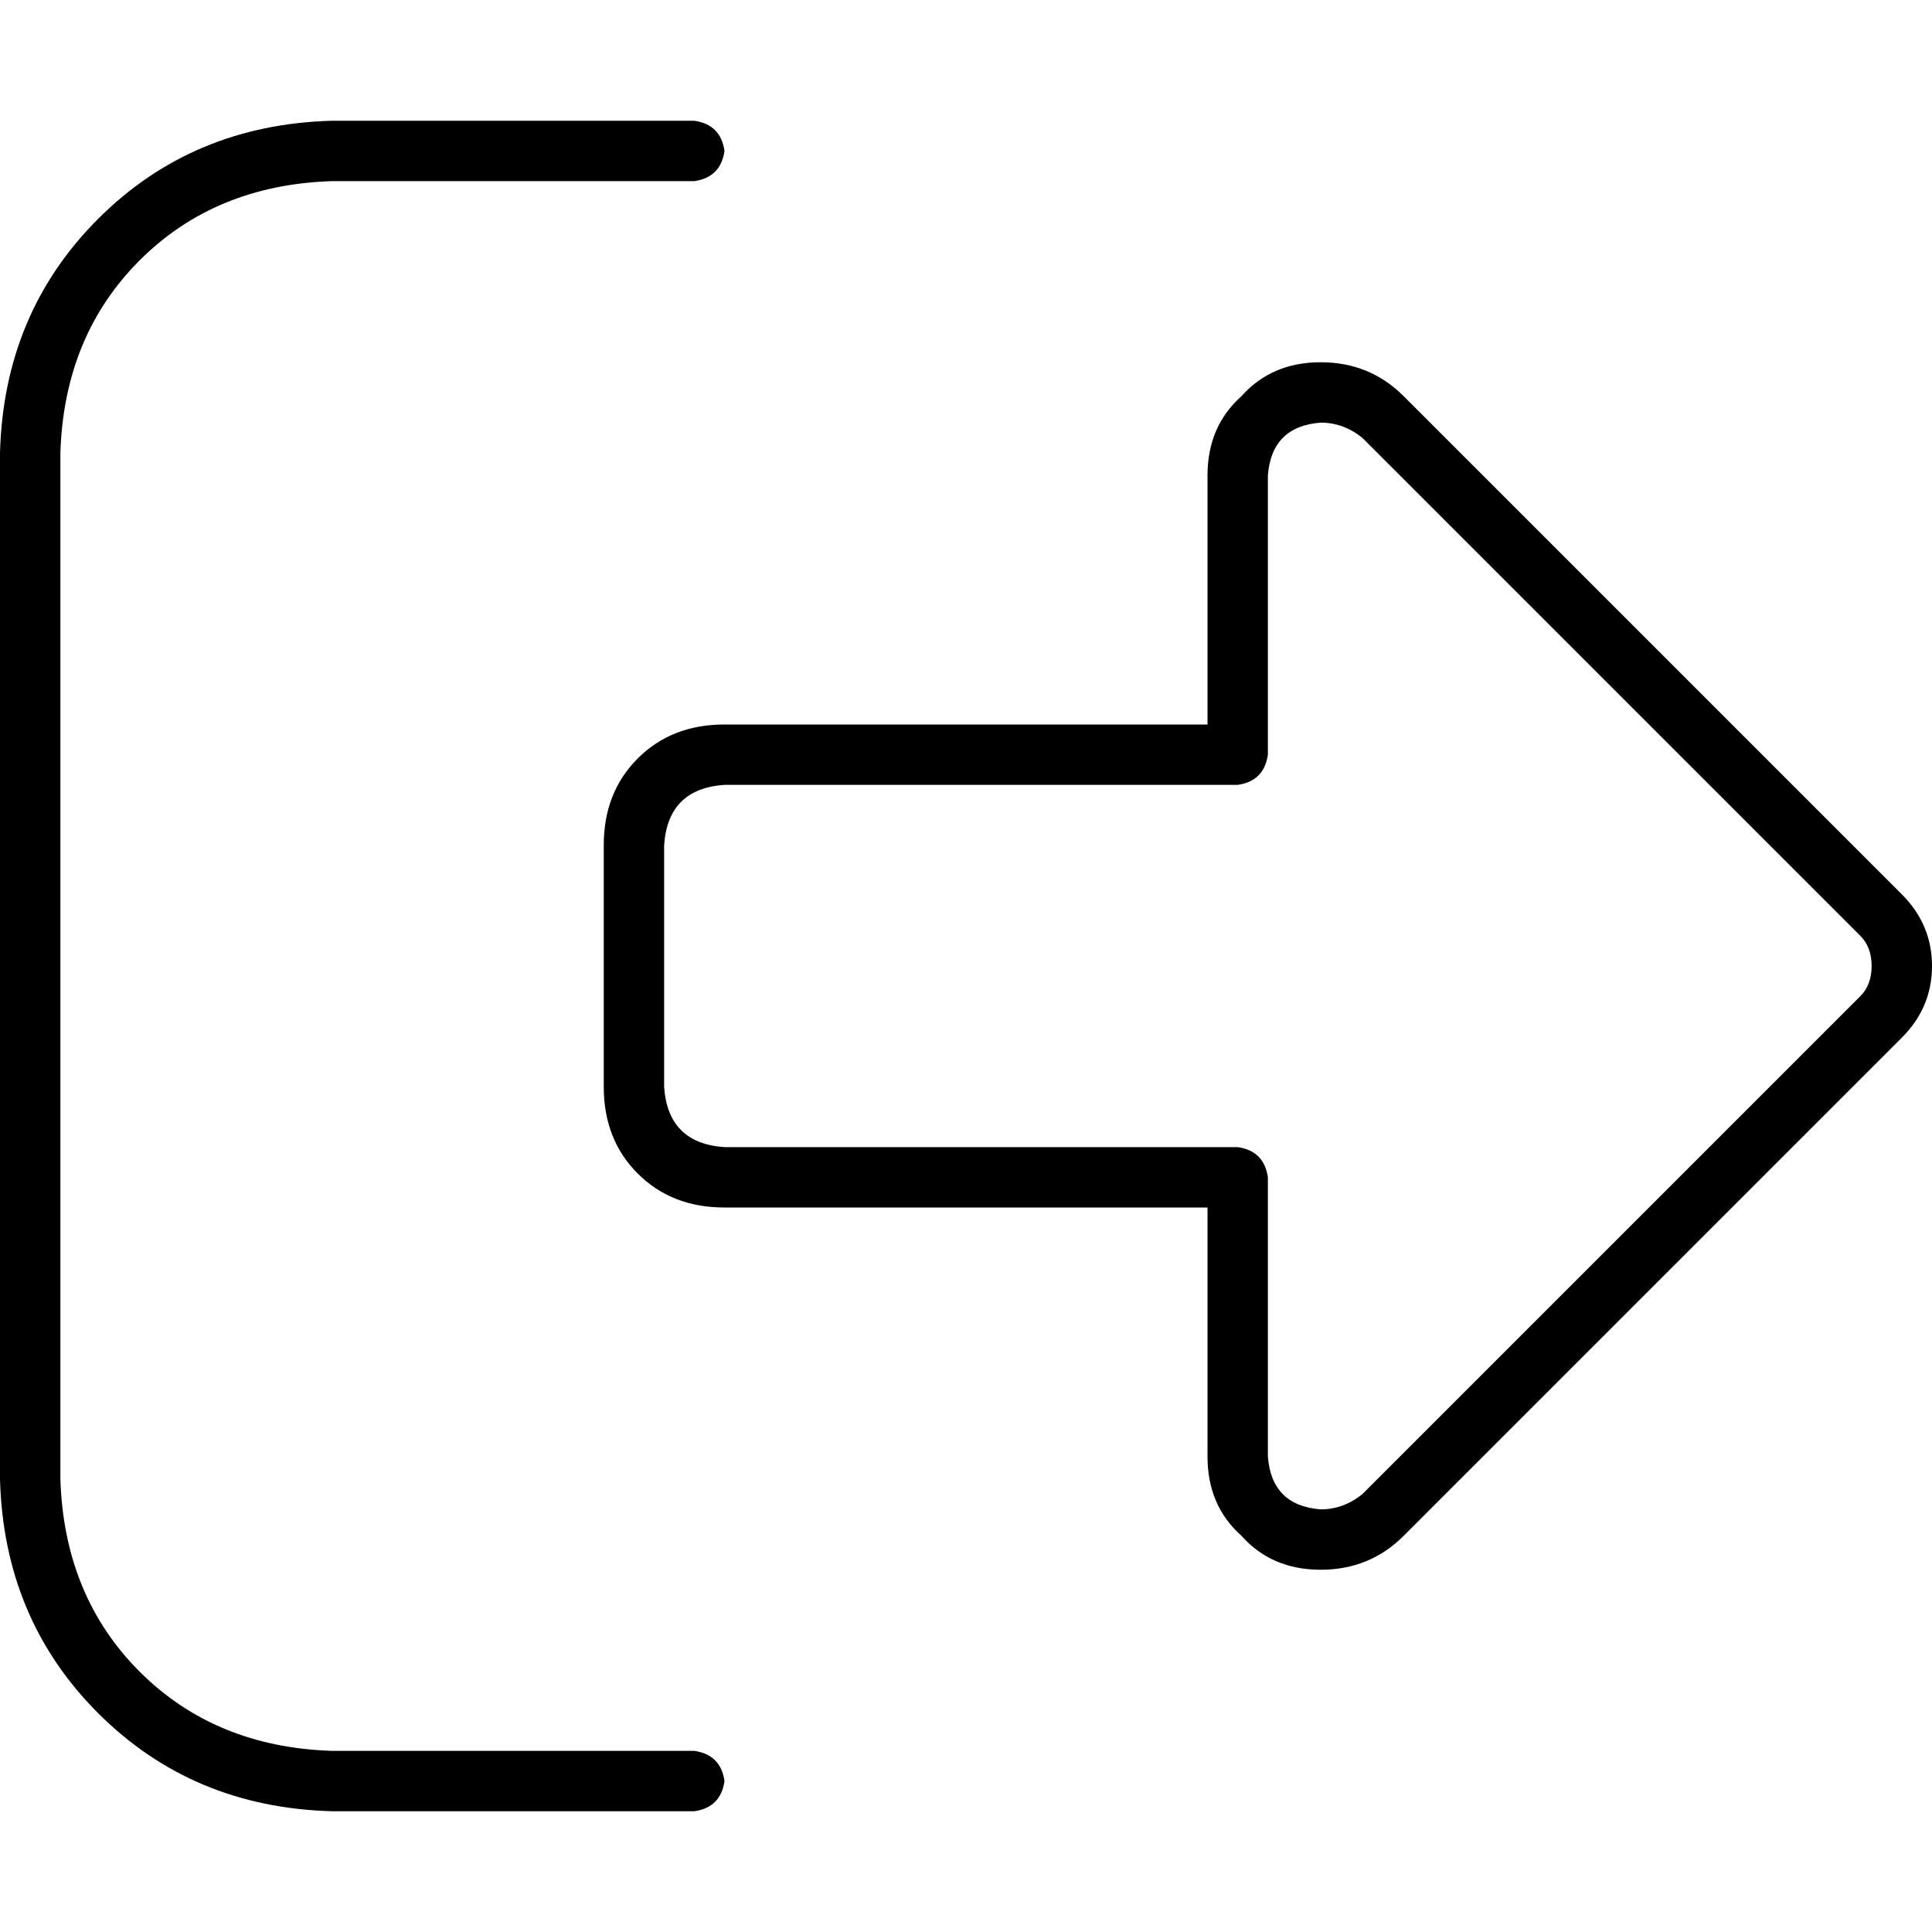 <svg xmlns="http://www.w3.org/2000/svg" viewBox="0 0 512 512">
  <path d="M 493 248 Q 496 251 496 256 Q 496 261 493 264 L 361 396 L 361 396 Q 356 400 350 400 Q 337 399 336 386 L 336 312 L 336 312 Q 335 305 328 304 L 192 304 L 192 304 Q 177 303 176 288 L 176 224 L 176 224 Q 177 209 192 208 L 328 208 L 328 208 Q 335 207 336 200 L 336 126 L 336 126 Q 337 113 350 112 Q 356 112 361 116 L 493 248 L 493 248 Z M 512 256 Q 512 245 504 237 L 372 105 L 372 105 Q 363 96 350 96 Q 337 96 329 105 Q 320 113 320 126 L 320 192 L 320 192 L 192 192 L 192 192 Q 178 192 169 201 Q 160 210 160 224 L 160 288 L 160 288 Q 160 302 169 311 Q 178 320 192 320 L 320 320 L 320 320 L 320 386 L 320 386 Q 320 399 329 407 Q 337 416 350 416 Q 363 416 372 407 L 504 275 L 504 275 Q 512 267 512 256 L 512 256 Z M 184 48 Q 191 47 192 40 Q 191 33 184 32 L 88 32 L 88 32 Q 51 33 26 58 Q 1 83 0 120 L 0 392 L 0 392 Q 1 429 26 454 Q 51 479 88 480 L 184 480 L 184 480 Q 191 479 192 472 Q 191 465 184 464 L 88 464 L 88 464 Q 57 463 37 443 Q 17 423 16 392 L 16 120 L 16 120 Q 17 89 37 69 Q 57 49 88 48 L 184 48 L 184 48 Z" />
</svg>